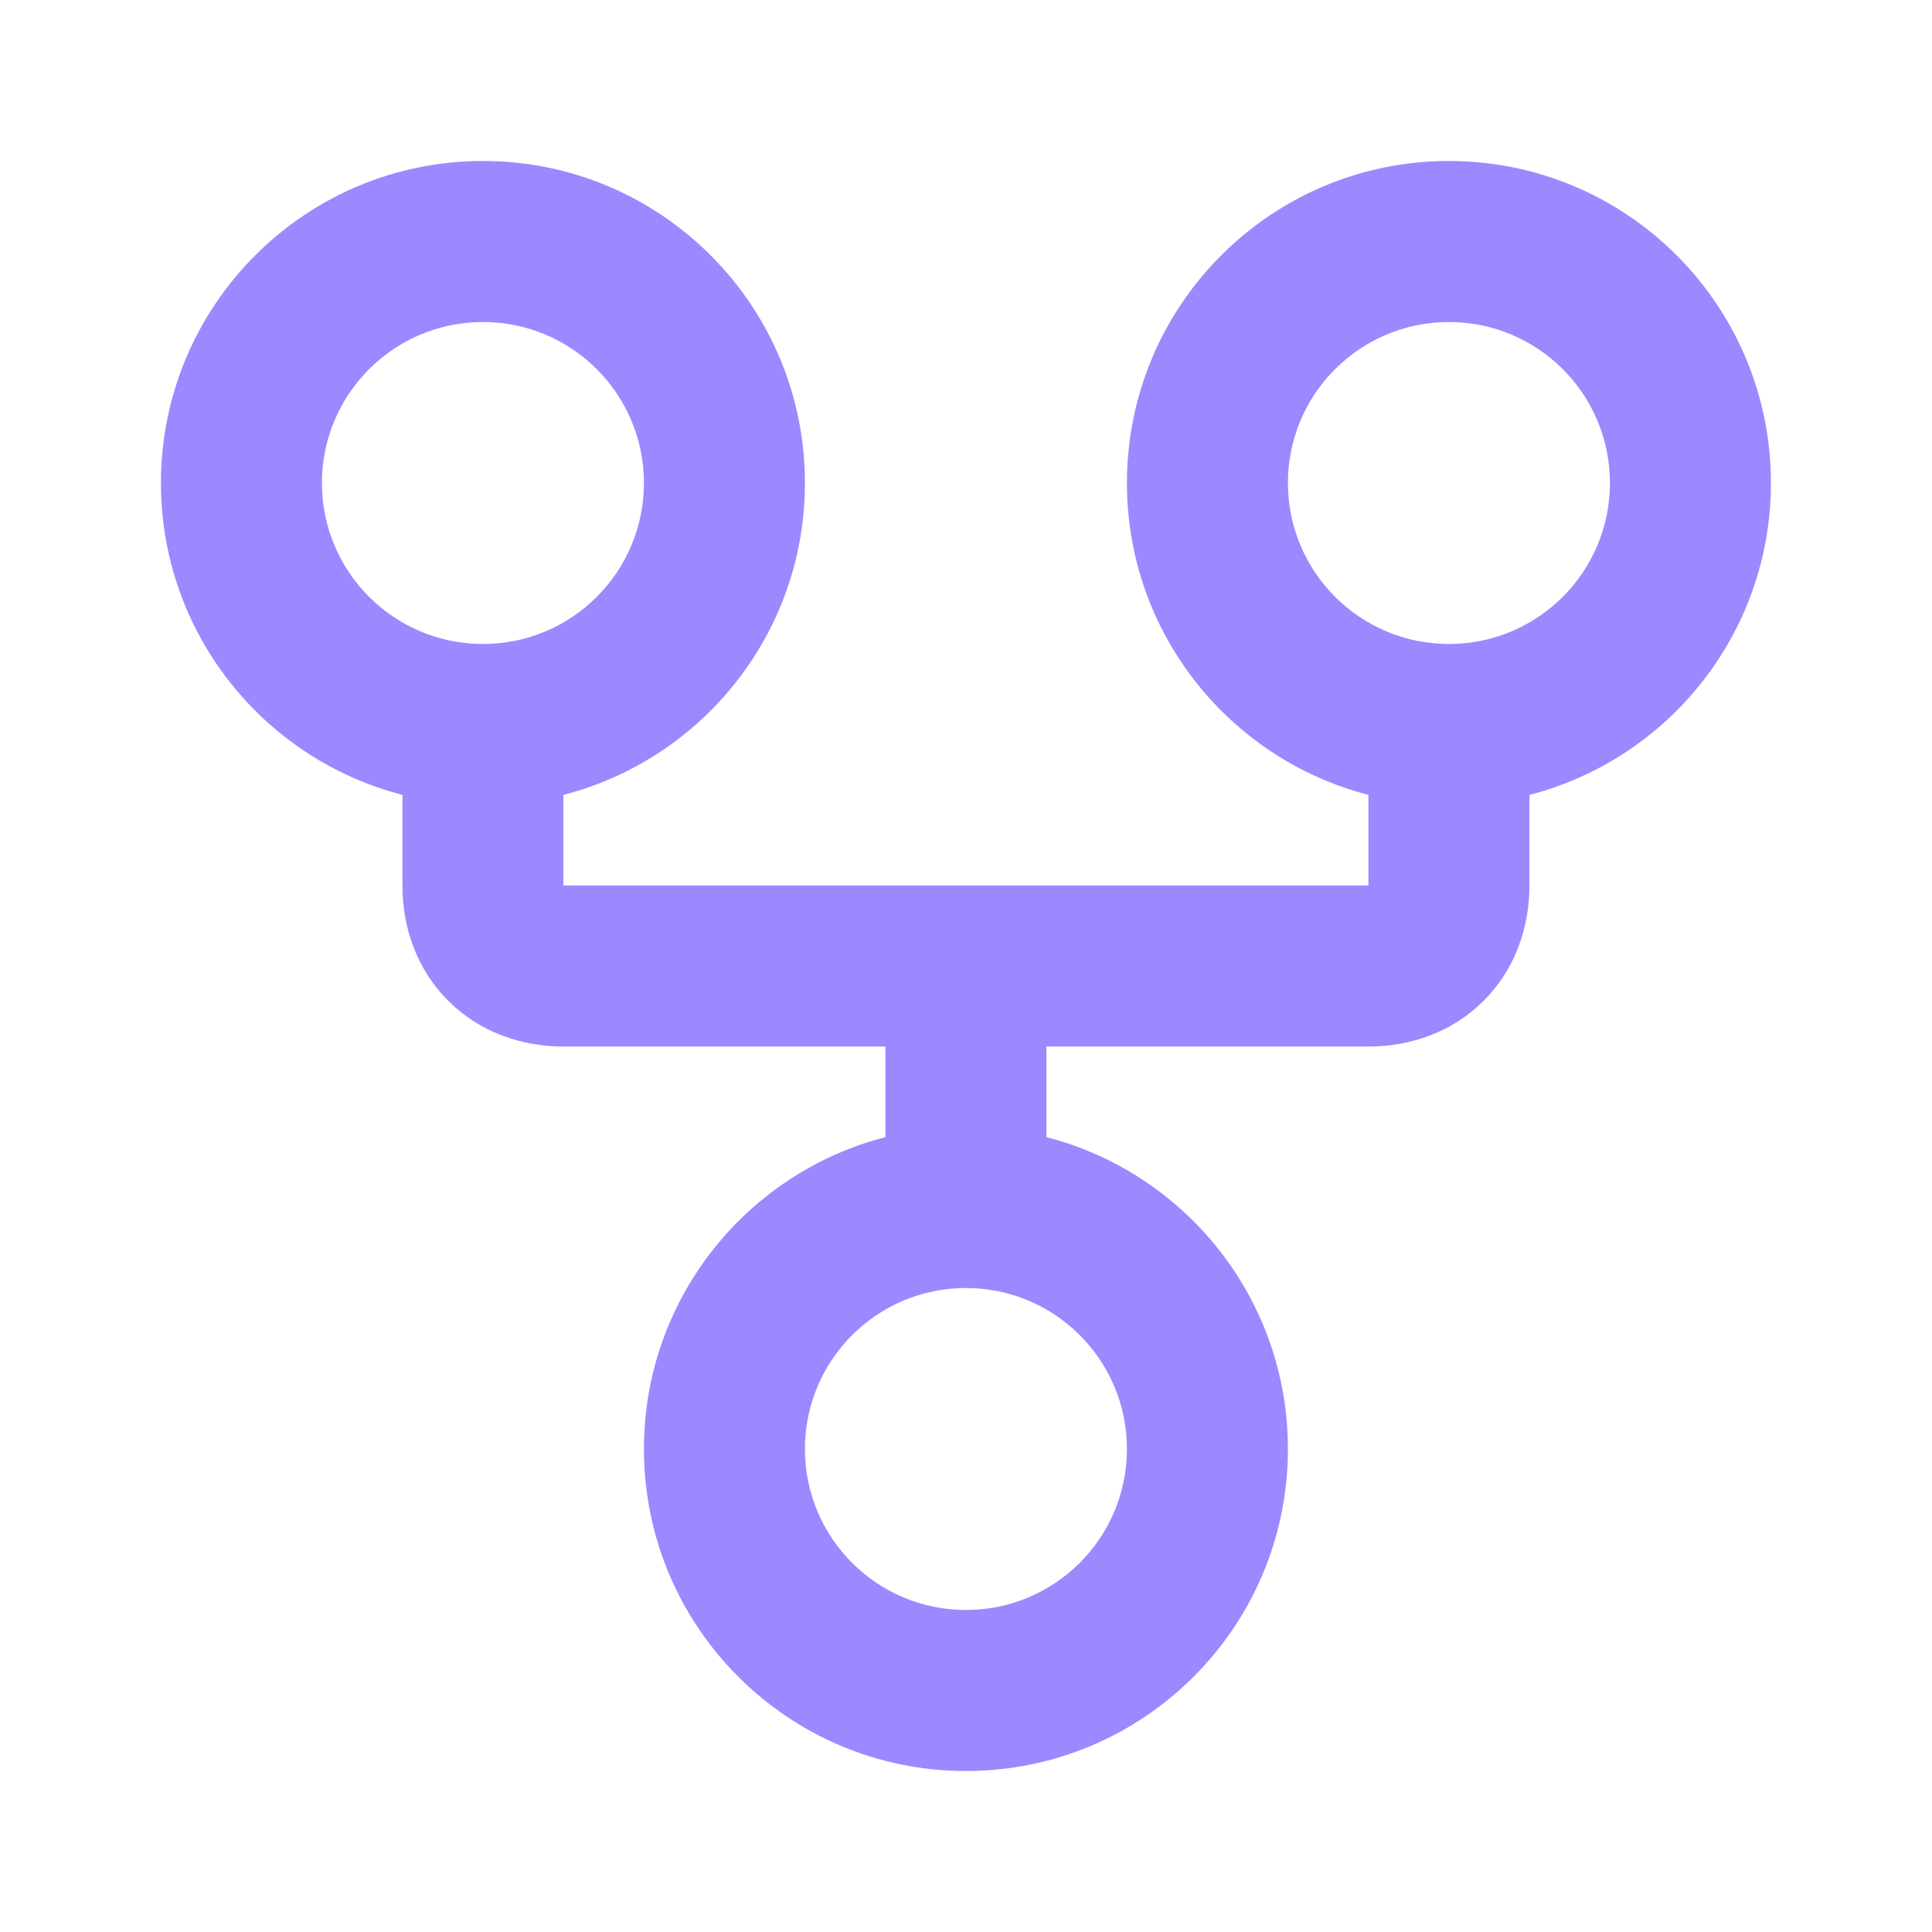 <svg width="40" height="40" viewBox="0 0 40 40" fill="none" xmlns="http://www.w3.org/2000/svg">
<path d="M23.332 30C23.332 28.159 21.84 26.667 19.999 26.667C18.158 26.667 16.665 28.159 16.665 30C16.665 31.841 18.158 33.333 19.999 33.333C21.84 33.333 23.332 31.841 23.332 30ZM13.332 10C13.332 8.159 11.84 6.667 9.999 6.667C8.158 6.667 6.665 8.159 6.665 10C6.665 11.841 8.158 13.333 9.999 13.333C11.84 13.333 13.332 11.841 13.332 10ZM33.332 10C33.332 8.159 31.84 6.667 29.999 6.667C28.158 6.667 26.665 8.159 26.665 10C26.665 11.841 28.158 13.333 29.999 13.333C31.84 13.333 33.332 11.841 33.332 10ZM36.665 10C36.665 13.106 34.541 15.717 31.665 16.457V18.333C31.665 19.212 31.364 20.073 30.718 20.719C30.072 21.366 29.211 21.667 28.332 21.667H21.665V23.543C24.541 24.283 26.665 26.894 26.665 30C26.665 33.682 23.681 36.667 19.999 36.667C16.317 36.667 13.332 33.682 13.332 30C13.332 26.894 15.457 24.283 18.332 23.543V21.667H11.665C10.787 21.667 9.926 21.366 9.279 20.719C8.633 20.073 8.332 19.212 8.332 18.333V16.457C5.457 15.717 3.332 13.106 3.332 10C3.332 6.318 6.317 3.333 9.999 3.333C13.681 3.333 16.665 6.318 16.665 10C16.665 13.106 14.541 15.717 11.665 16.457V18.333H28.332V16.457C25.457 15.717 23.332 13.106 23.332 10C23.332 6.318 26.317 3.333 29.999 3.333C33.681 3.333 36.665 6.318 36.665 10Z" fill="#9B89FF"/>
</svg>

